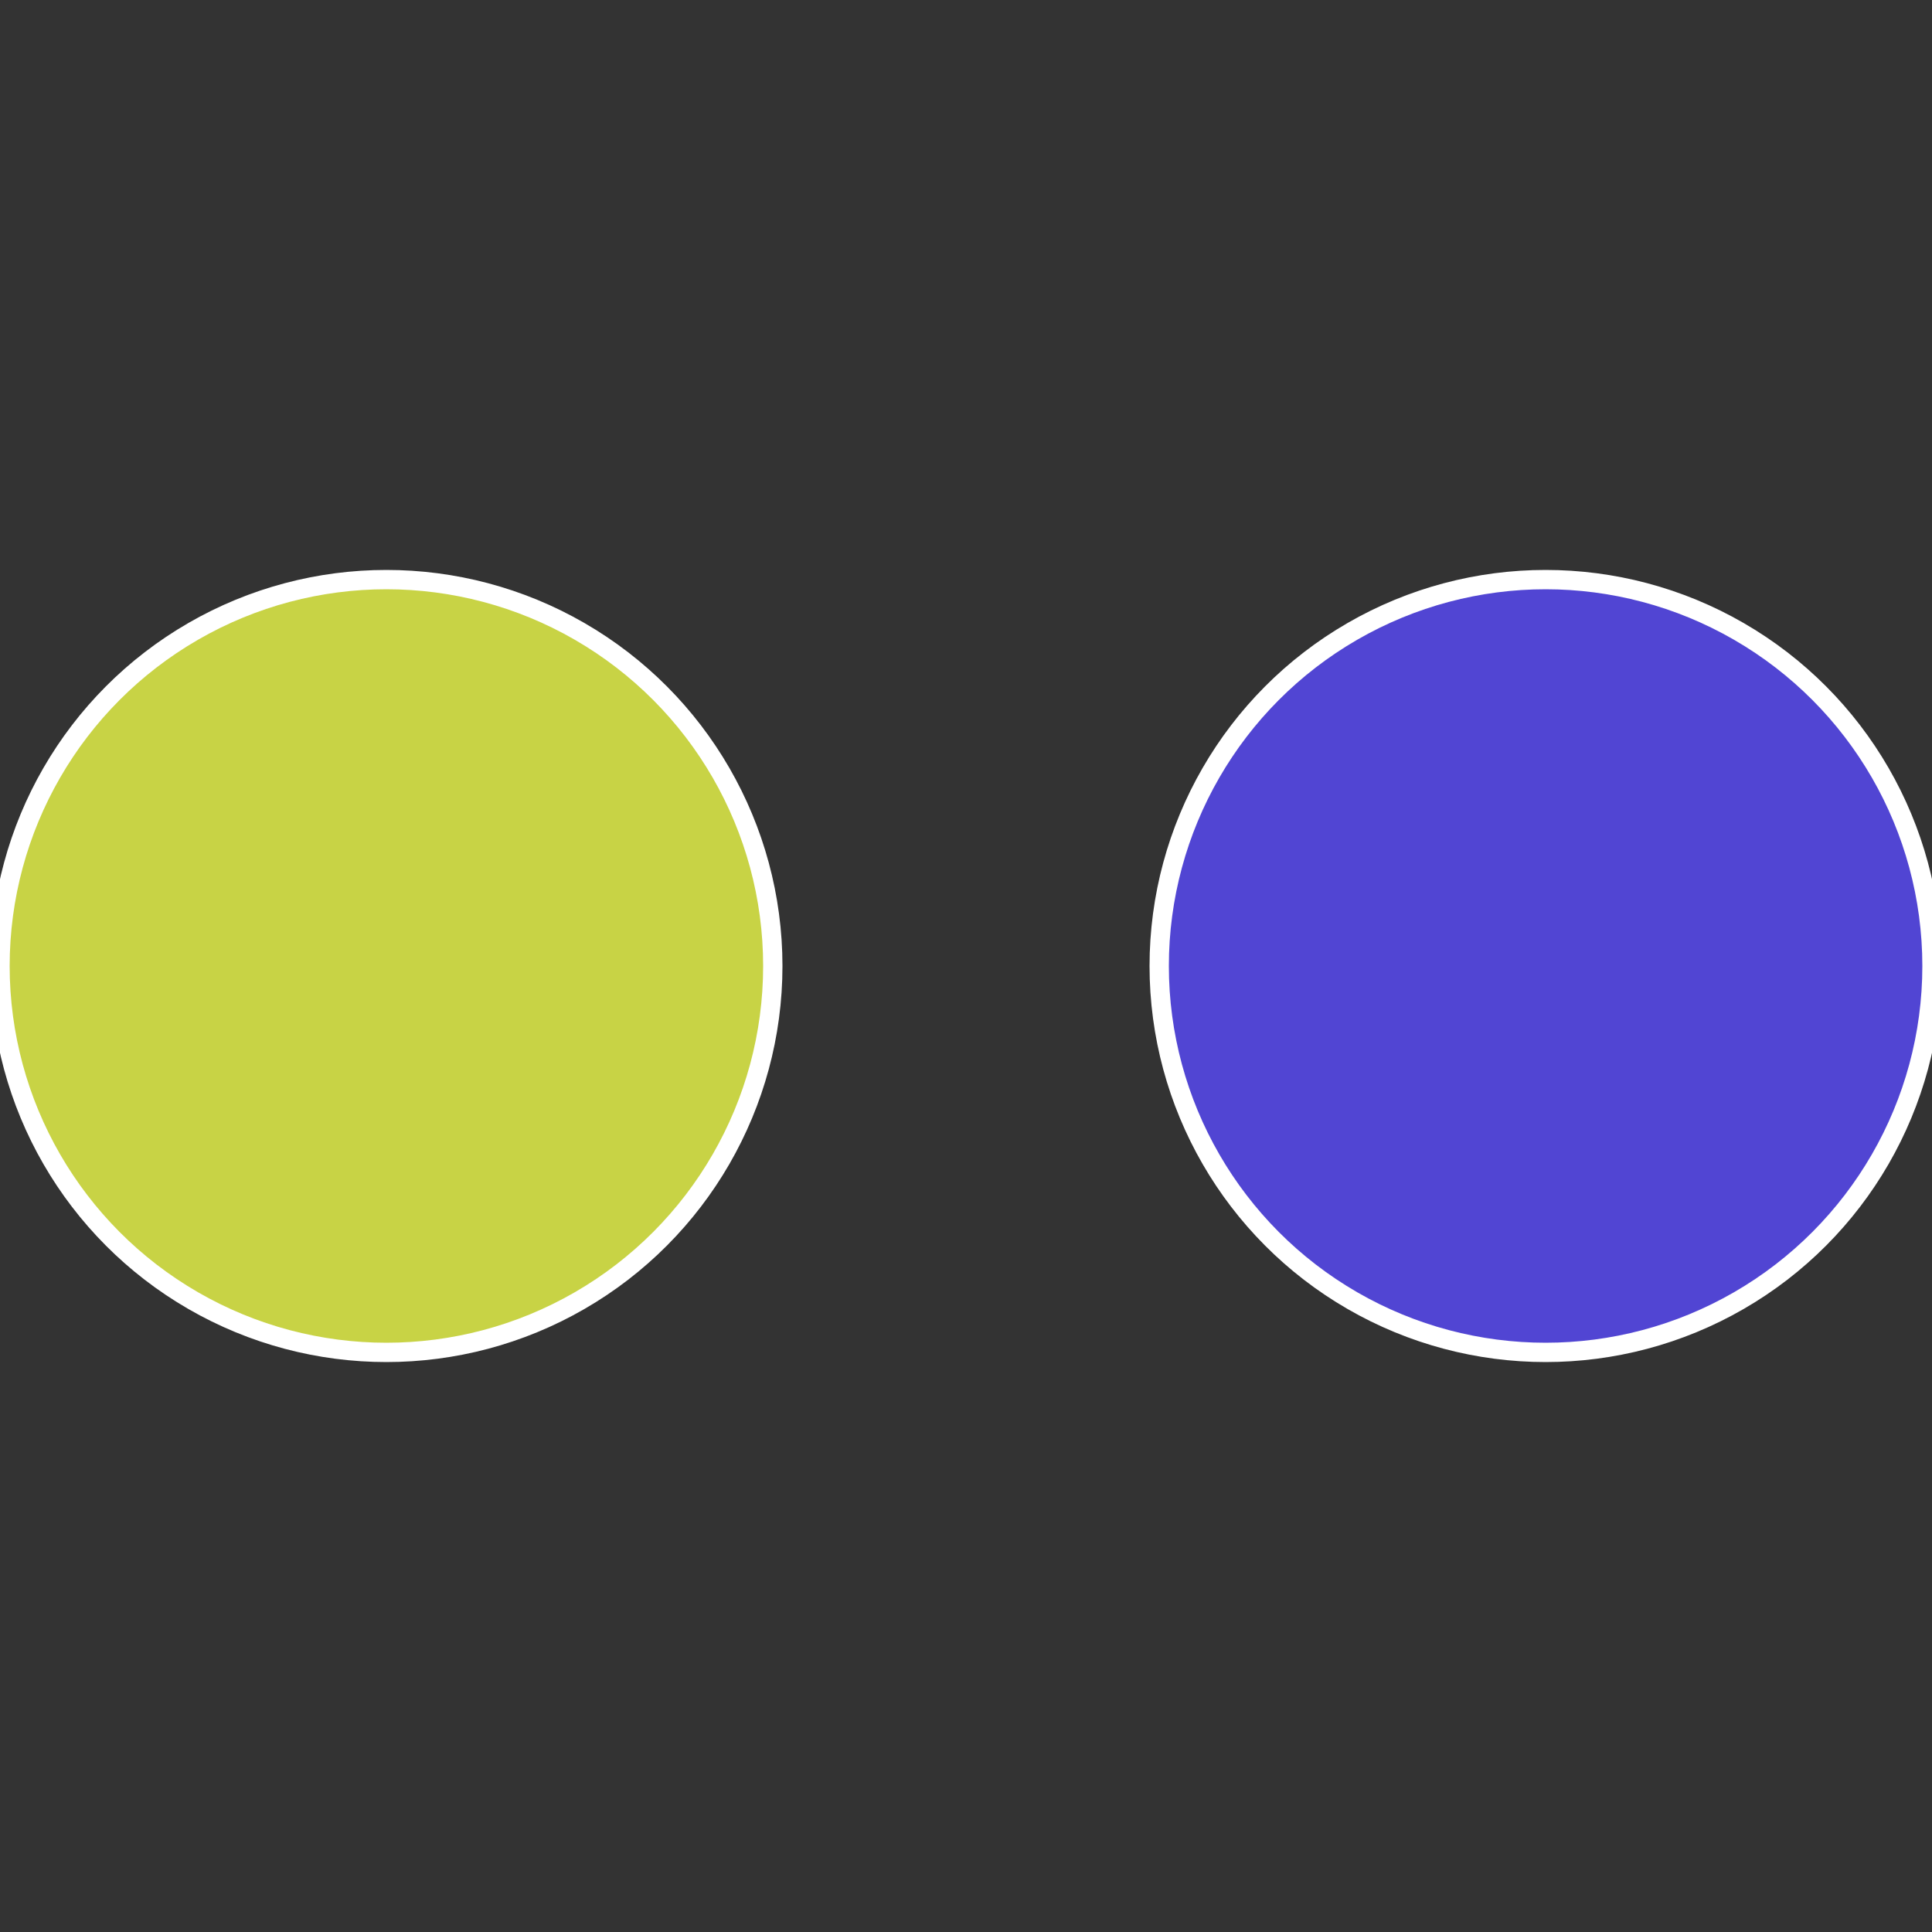 <?xml version="1.0" standalone="no"?>
<svg width="500" height="500" viewBox="-1 -1 2 2" xmlns="http://www.w3.org/2000/svg">
 
                <rect x="-1" y="-1" width="2" height="2" fill="#333333" stroke="none"/>
 
                <circle cx="0.6" cy="0" r="0.4" fill="#5145d3" stroke="#fff" stroke-width="1%" />
             
                <circle cx="-0.6" cy="7.3478807948841E-17" r="0.4" fill="#c8d345" stroke="#fff" stroke-width="1%" />
            </svg>
